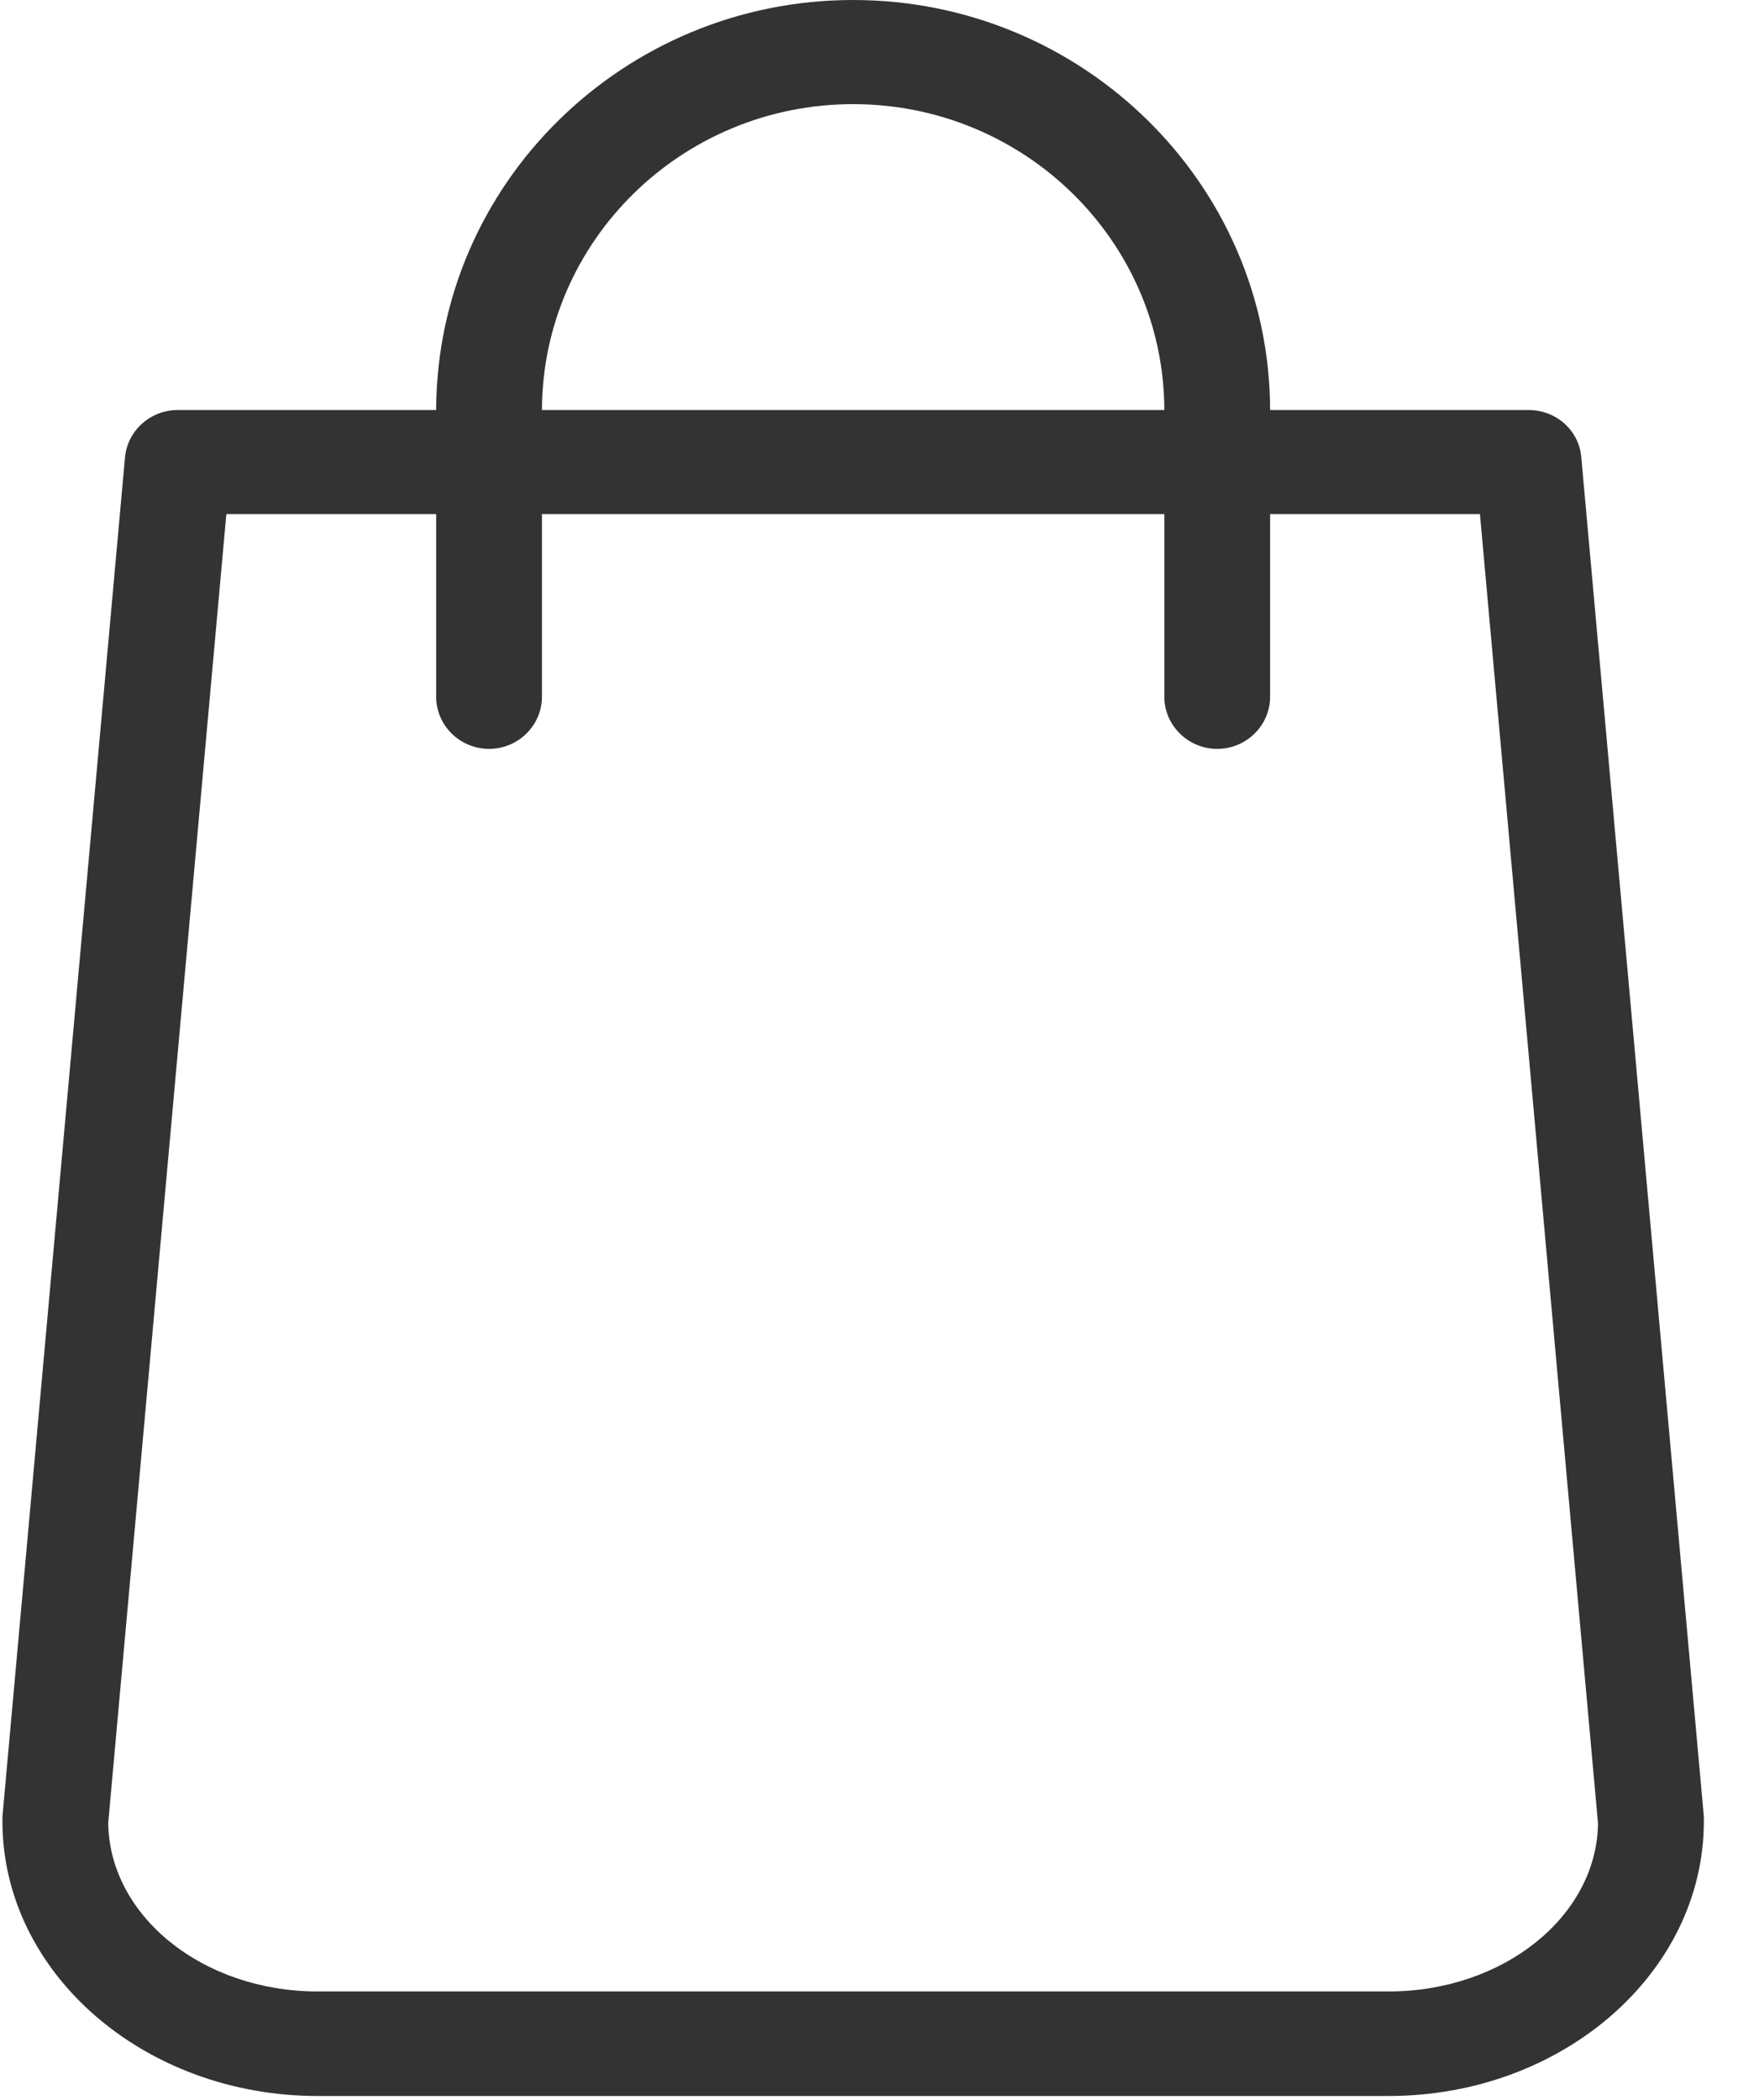 <svg width="31" height="37" viewBox="0 0 31 37" fill="none" xmlns="http://www.w3.org/2000/svg">
<path fill-rule="evenodd" clip-rule="evenodd" d="M30.028 32.008L27.868 8.057C27.829 7.583 27.425 7.224 26.936 7.224H22.384C22.376 3.241 19.083 0 15.035 0C10.988 0 7.695 3.241 7.687 7.224H3.135C2.653 7.224 2.249 7.583 2.203 8.057L0.043 32.008V32.092C0.043 34.76 2.537 36.931 5.597 36.931H24.474C27.534 36.931 30.028 34.76 30.028 32.092V32.008ZM15.035 1.835C18.057 1.835 20.512 4.25 20.52 7.224H9.551C9.559 4.25 12.014 1.835 15.035 1.835ZM5.597 35.089H24.474C26.493 35.089 28.14 33.766 28.163 32.13L26.082 9.059H22.384V12.277C22.384 12.782 21.965 13.195 21.452 13.195C20.939 13.195 20.52 12.782 20.52 12.277V9.059H9.551V12.277C9.551 12.782 9.132 13.195 8.619 13.195C8.106 13.195 7.687 12.782 7.687 12.277V9.059H3.989L1.907 32.123C1.931 33.766 3.578 35.089 5.597 35.089Z" fill="#333333"/>
</svg>
